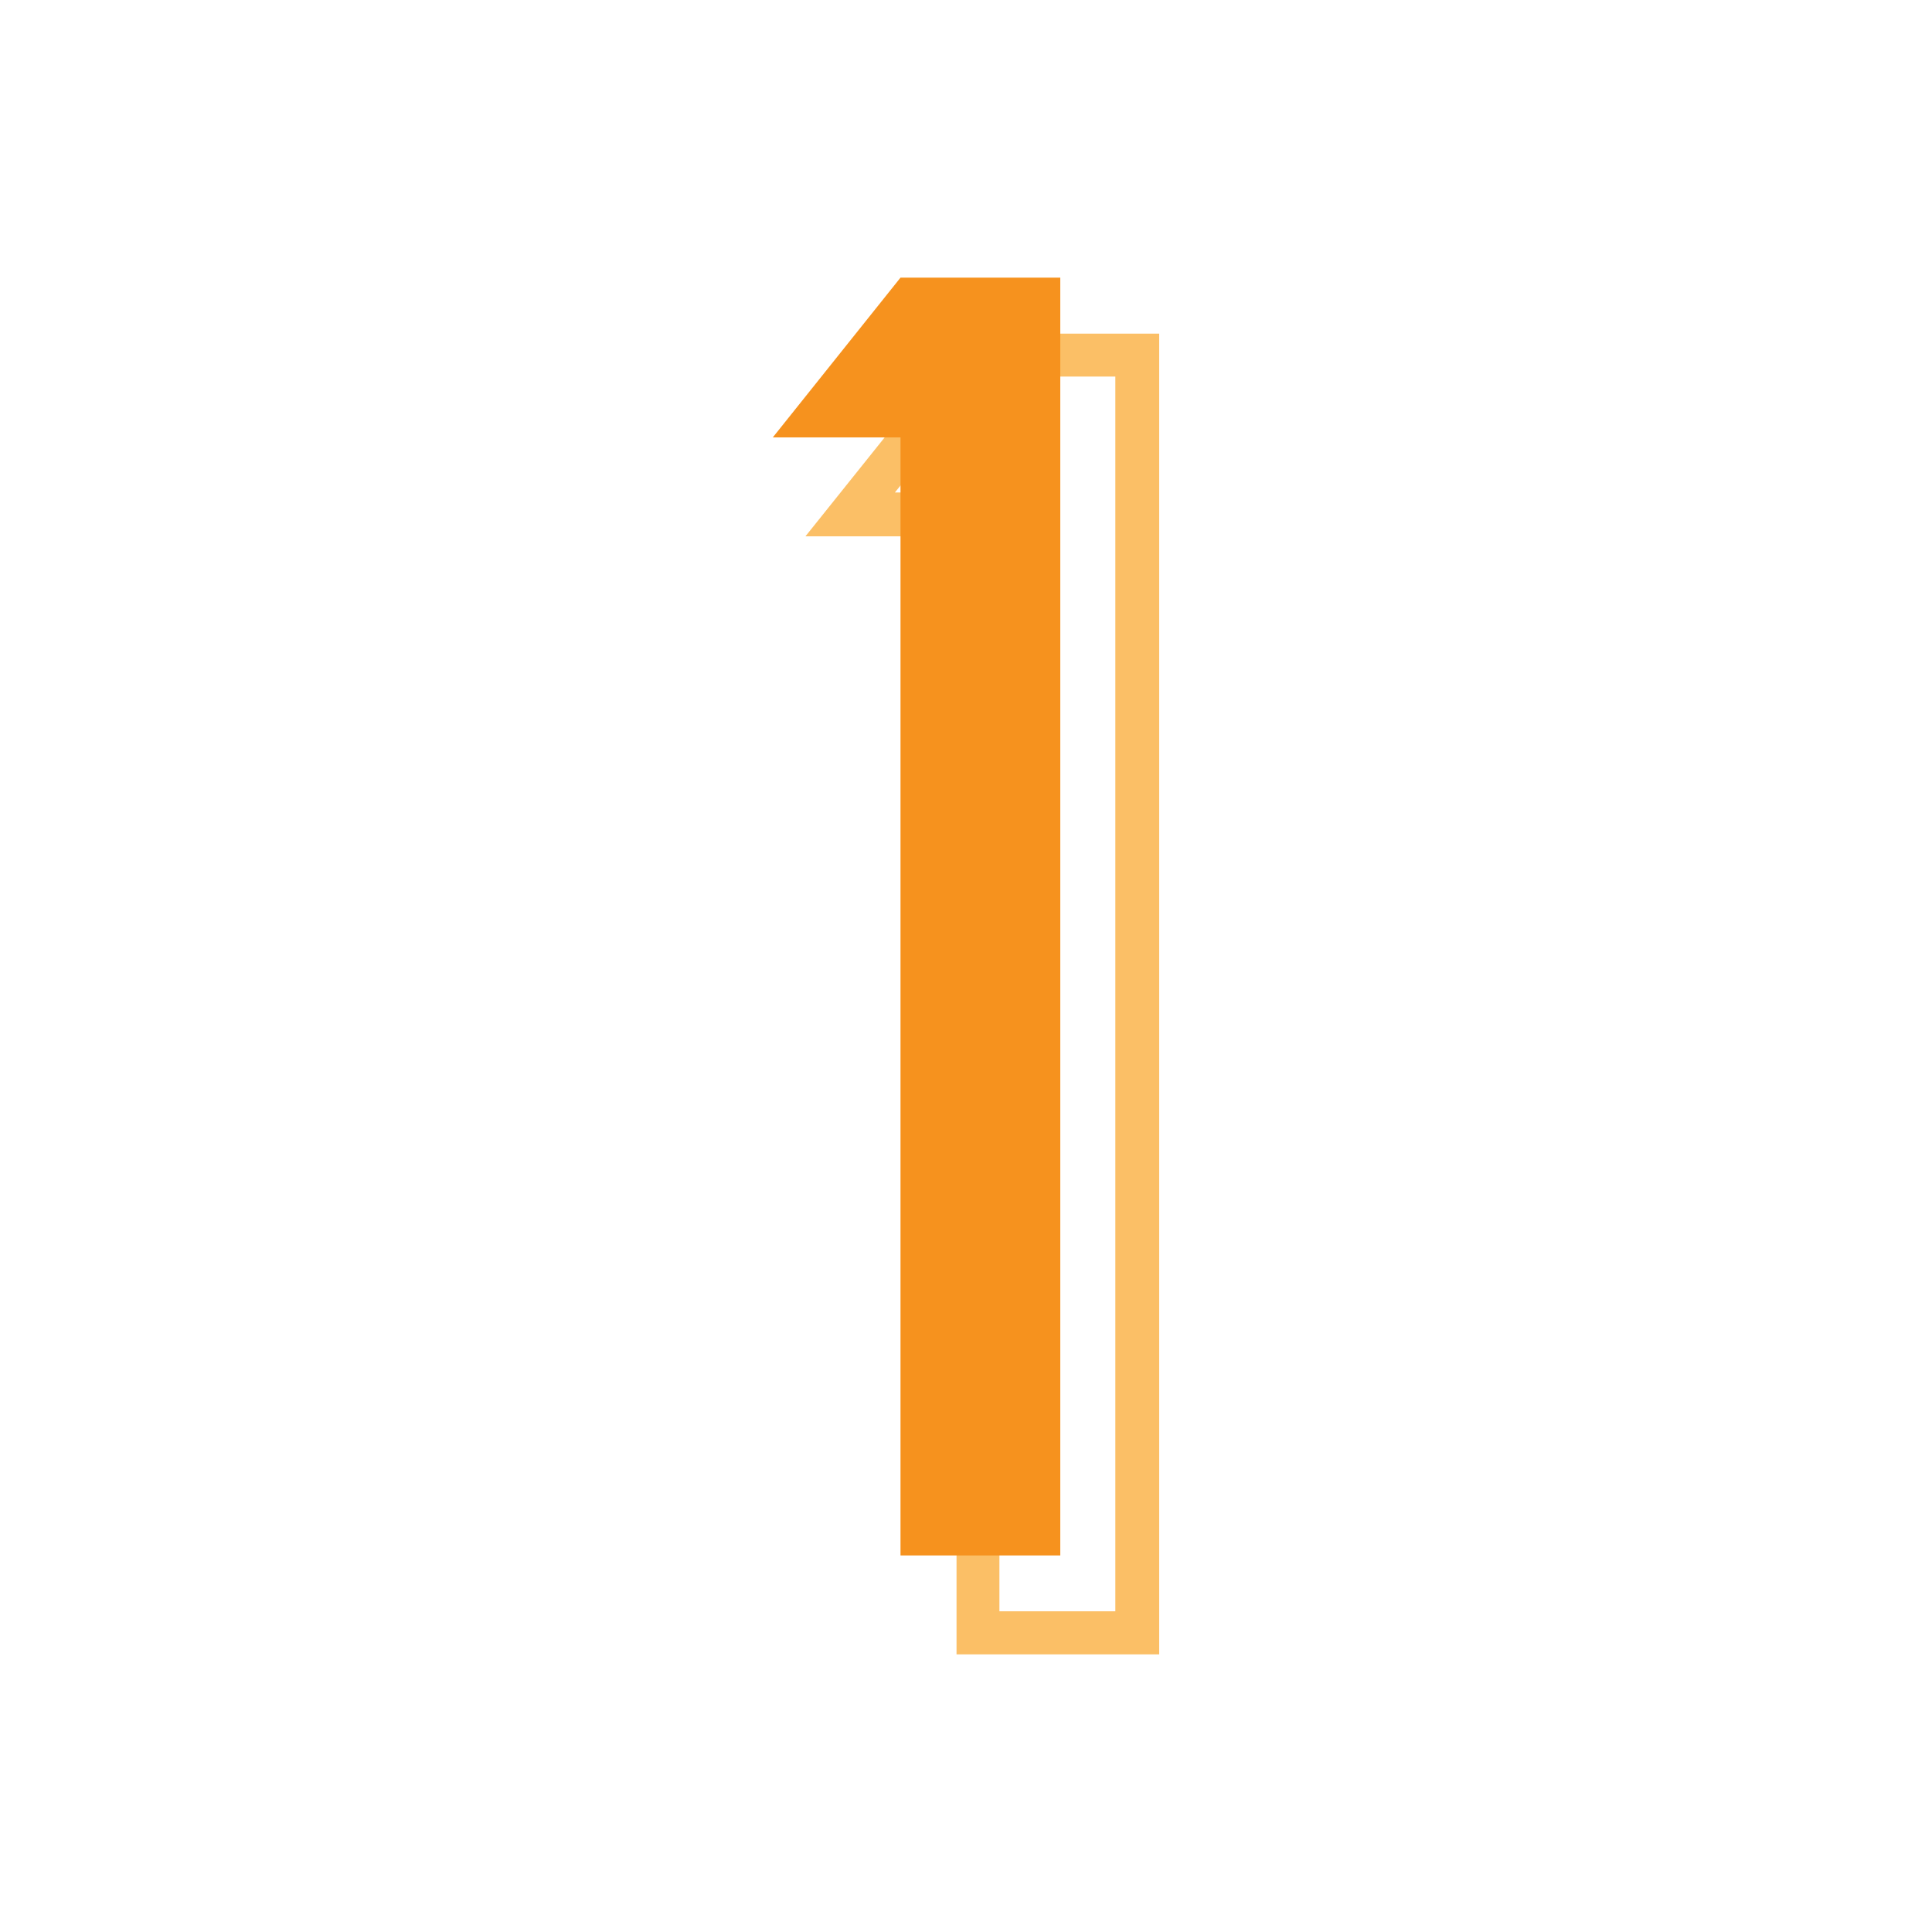 <svg id="Layer_1" data-name="Layer 1" xmlns="http://www.w3.org/2000/svg" viewBox="0 0 100 100"><defs><style>.cls-1{fill:#fbbf66;}.cls-2{fill:#f6921e;}</style></defs><title>ThaiBio-Number1</title><path class="cls-1" d="M60,85.63H49.51V27.76H41.69l8.4-10.49H60ZM51.73,83.4h6V19.49H51.16l-4.84,6h5.41Z"/><path class="cls-2" d="M54.88,80.51H46.61V22.64H40l6.61-8.27h8.27Z"/></svg>